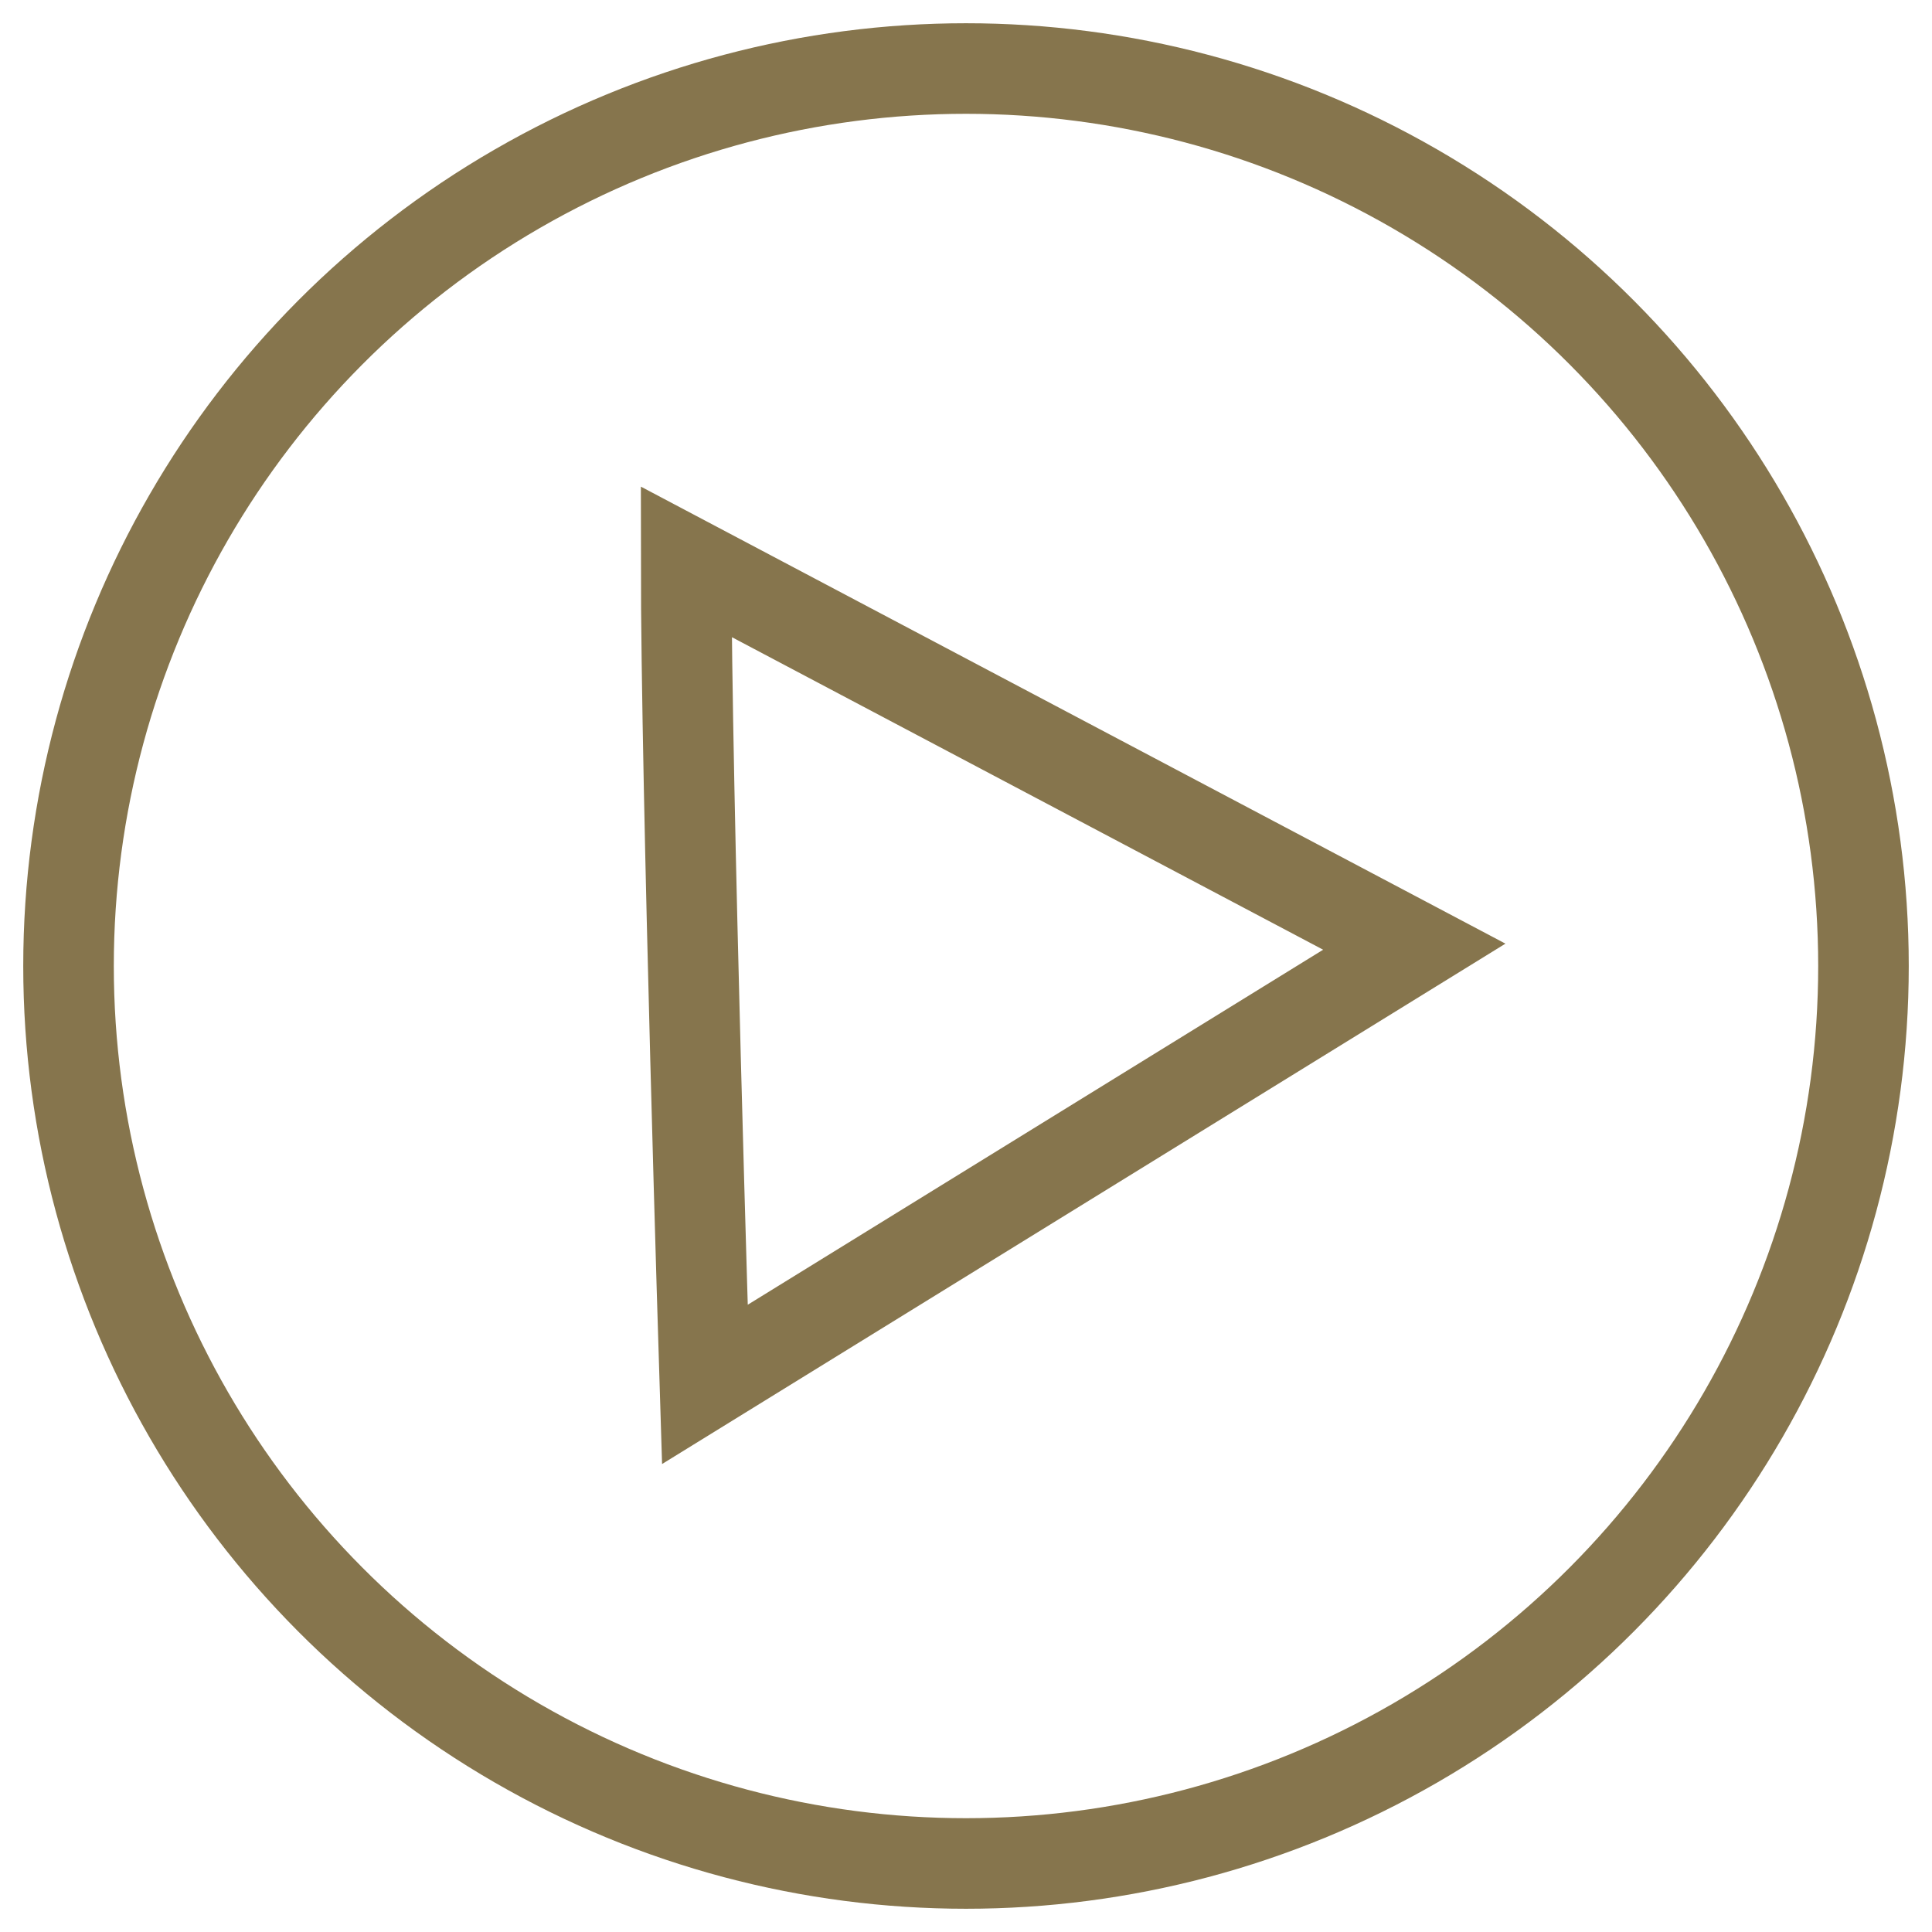 <?xml version="1.0" encoding="UTF-8"?>
<svg id="Ebene_1" data-name="Ebene 1" xmlns="http://www.w3.org/2000/svg" width="64" height="64" viewBox="0 0 64 64">
  <circle cx="32" cy="32" r="29.73" style="fill: none; stroke: #86754d; stroke-miterlimit: 10; stroke-width: 3px;"/>
  <path d="m22.73,18.61l24.12,12.75-23.5,14.5s-.62-19.75-.62-27.25Z" style="fill: none; stroke: #86754d; stroke-miterlimit: 10; stroke-width: 3px;"/>
</svg>